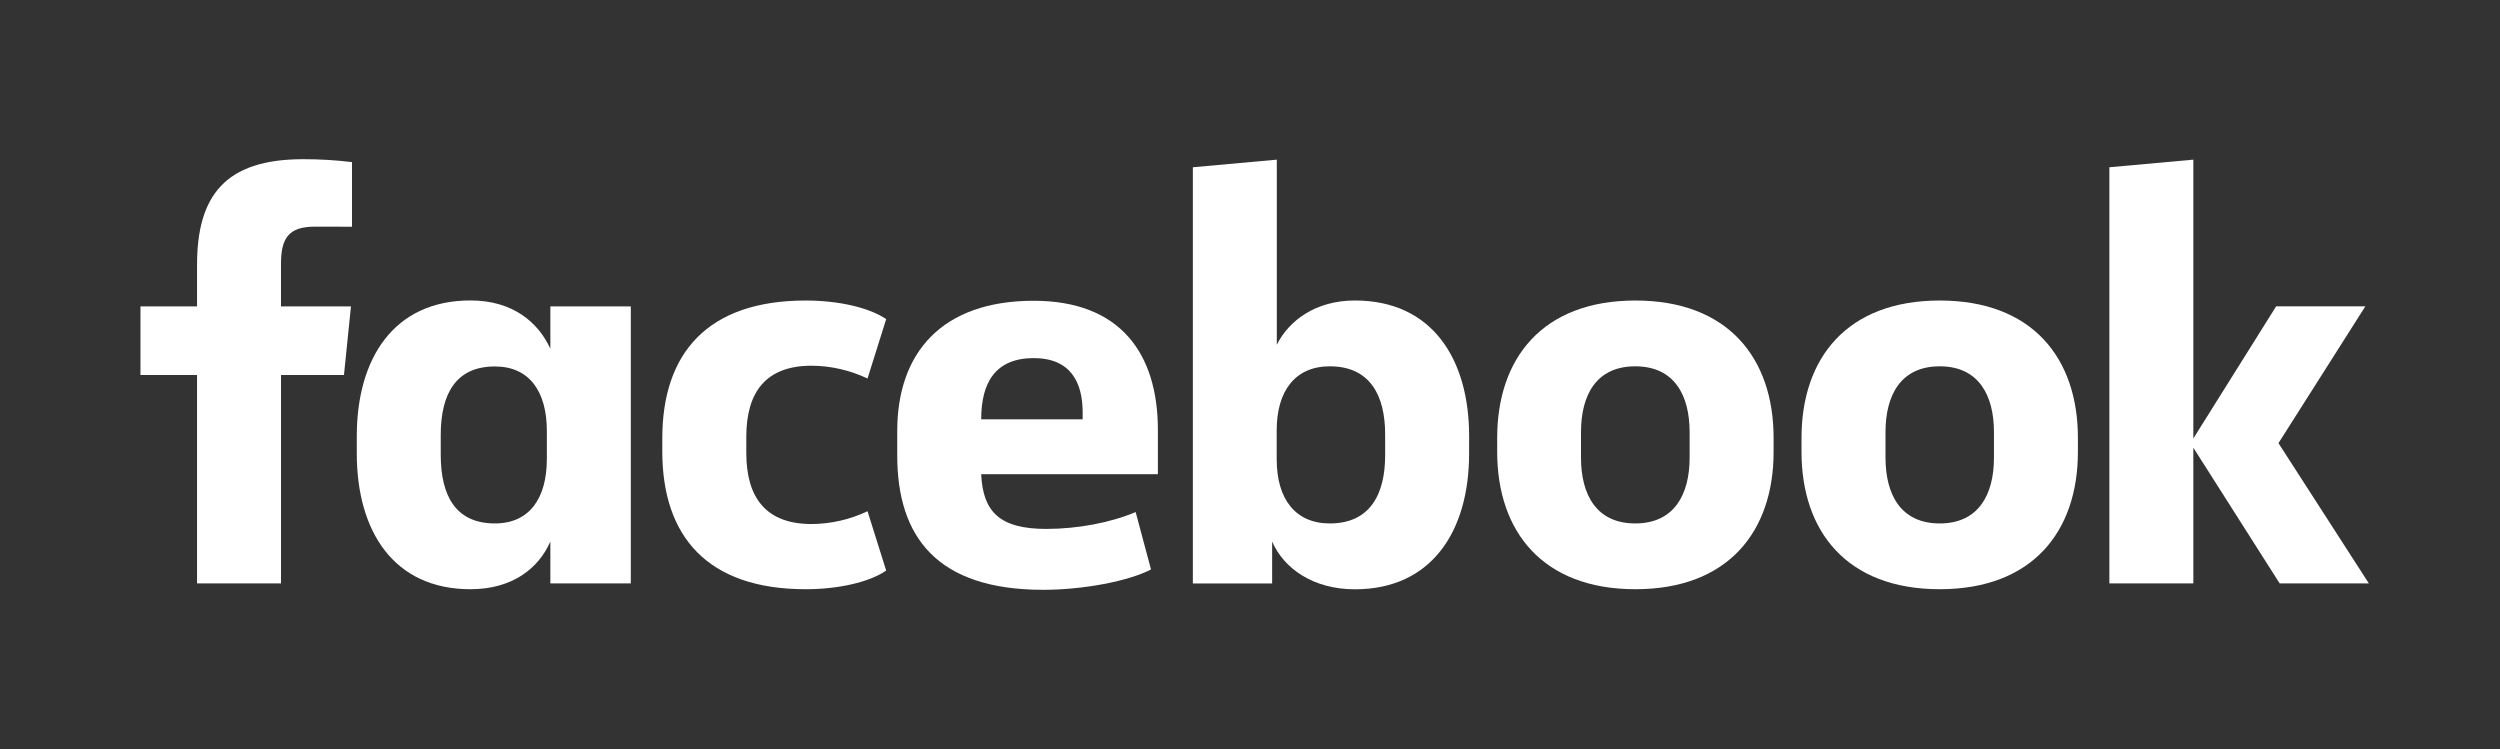 <svg width="267" height="80" viewBox="0 0 267 80" fill="none" xmlns="http://www.w3.org/2000/svg">
<rect x="0" y="0" width="267" height="80" fill="#333333" stroke="none"/>
<path d="M33.622 24.206C30.82 24.206 30.01 25.446 30.01 28.182V32.721H37.484L36.735 40.053H30.013V62.307H21.044V40.053H15.002V32.721H21.044V28.307C21.044 20.91 24.032 17.003 32.368 17.003C34.116 17 35.861 17.102 37.594 17.313V24.214L33.622 24.206Z" fill="white"/>
<path d="M38.105 46.579C38.105 38.313 42.028 32.088 50.248 32.088C54.731 32.088 57.469 34.389 58.779 37.247V32.72H67.37V62.306H58.779V57.831C57.533 60.691 54.731 62.929 50.248 62.929C42.028 62.929 38.105 56.712 38.105 48.437V46.579V46.579ZM47.071 48.571C47.071 52.982 48.689 55.903 52.861 55.903C56.537 55.903 58.404 53.231 58.404 49.005V46.035C58.404 41.809 56.537 39.137 52.861 39.137C48.689 39.137 47.071 42.058 47.071 46.469V48.571V48.571Z" fill="white"/>
<path d="M86.052 32.096C89.537 32.096 92.838 32.844 94.644 34.084L92.652 40.426C90.785 39.539 88.744 39.069 86.674 39.058C81.816 39.058 79.705 41.855 79.705 46.643V48.382C79.705 53.17 81.822 55.967 86.674 55.967C88.744 55.955 90.785 55.486 92.652 54.599L94.644 60.937C92.838 62.181 89.54 62.928 86.052 62.928C75.527 62.928 70.733 57.271 70.733 48.196V46.828C70.733 37.754 75.527 32.096 86.052 32.096Z" fill="white"/>
<path d="M95.825 48.643V46.034C95.825 37.644 100.619 32.122 110.399 32.122C119.615 32.122 123.662 37.716 123.662 45.921V50.645H104.789C104.978 54.686 106.784 56.488 111.758 56.488C115.123 56.488 118.671 55.804 121.287 54.686L122.928 60.816C120.561 62.062 115.704 62.992 111.409 62.992C100.059 62.989 95.825 57.338 95.825 48.643ZM104.792 44.788H115.628V44.043C115.628 40.811 114.321 38.246 110.402 38.246C106.351 38.249 104.792 40.8 104.792 44.776V44.788Z" fill="white"/>
<path d="M156.9 48.446C156.9 56.711 152.917 62.937 144.705 62.937C140.222 62.937 137.109 60.7 135.864 57.839V62.314H127.397V17.863L136.363 17.051V36.818C137.67 34.209 140.536 32.093 144.708 32.093C152.928 32.093 156.903 38.31 156.903 46.585L156.9 48.446ZM147.934 46.394C147.934 42.229 146.317 39.122 142.019 39.122C138.343 39.122 136.351 41.73 136.351 45.959V49.066C136.351 53.291 138.343 55.903 142.019 55.903C146.317 55.903 147.934 52.796 147.934 48.631V46.394Z" fill="white"/>
<path d="M159.899 48.257V46.767C159.899 38.249 164.757 32.096 174.658 32.096C184.56 32.096 189.42 38.249 189.42 46.767V48.257C189.42 56.772 184.563 62.928 174.661 62.928C164.76 62.928 159.899 56.772 159.899 48.257ZM180.451 46.144C180.451 42.229 178.831 39.122 174.644 39.122C170.457 39.122 168.851 42.229 168.851 46.144V48.88C168.851 52.796 170.471 55.903 174.644 55.903C178.816 55.903 180.451 52.796 180.451 48.88V46.144Z" fill="white"/>
<path d="M192.402 48.257V46.767C192.402 38.249 197.26 32.096 207.161 32.096C217.063 32.096 221.92 38.249 221.92 46.767V48.257C221.92 56.772 217.063 62.928 207.161 62.928C197.26 62.928 192.402 56.772 192.402 48.257ZM212.954 46.144C212.954 42.229 211.334 39.122 207.161 39.122C202.989 39.122 201.372 42.229 201.372 46.144V48.88C201.372 52.796 202.989 55.903 207.161 55.903C211.334 55.903 212.954 52.796 212.954 48.88V46.144Z" fill="white"/>
<path d="M234.249 46.828L243.091 32.719H252.617L243.34 47.327L252.992 62.305H243.465L234.249 47.814V62.305H225.28V17.863L234.249 17.051V46.828Z" fill="white"/>
</svg>
